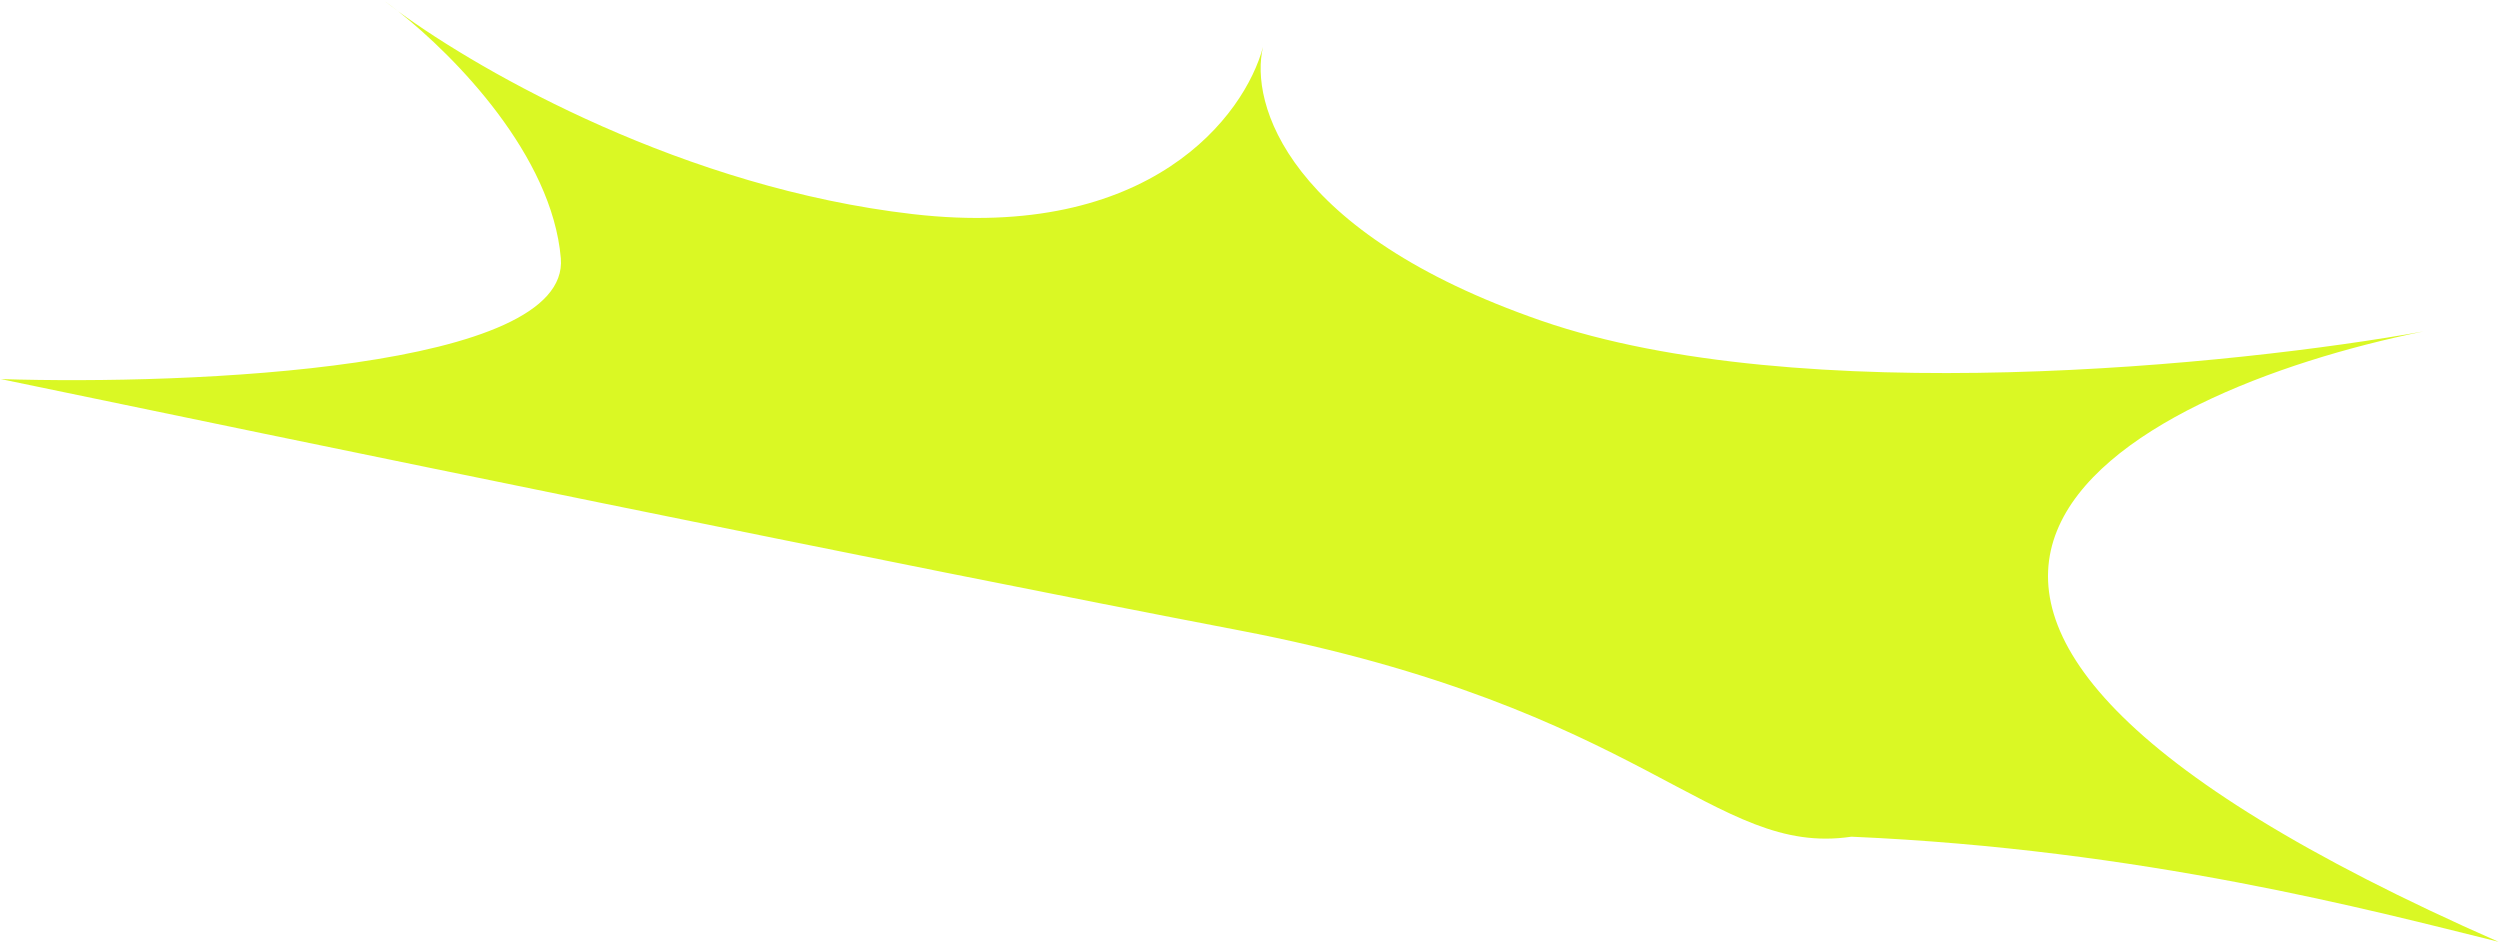 <?xml version="1.0" encoding="UTF-8"?> <svg xmlns="http://www.w3.org/2000/svg" width="1085" height="409" viewBox="0 0 1085 409" fill="none"><path d="M0.357 164.522C83.079 167.103 247.497 160.229 243.398 112.081C239.61 67.587 197.847 24.671 172.769 4.892C170.666 3.352 168.726 1.884 166.957 0.498C168.761 1.799 170.709 3.267 172.769 4.892C209.834 32.044 297.515 81.561 396.182 92.929C499.265 104.805 540.187 50.146 548.156 20.37C548.239 20.026 548.326 19.688 548.417 19.357C548.335 19.691 548.248 20.029 548.156 20.37C542.31 44.708 558.362 100.882 668.839 139.167C780.877 177.993 970.834 158.456 1051.81 143.835C921.917 170.192 746.576 260.073 1084.34 408.734C1029.66 395.214 930.199 368.634 803.519 363.127C743.291 372.065 715.234 307.533 537.582 273.534C395.46 246.334 120.214 189.526 0.357 164.522Z" fill="#DAF824"></path></svg> 
